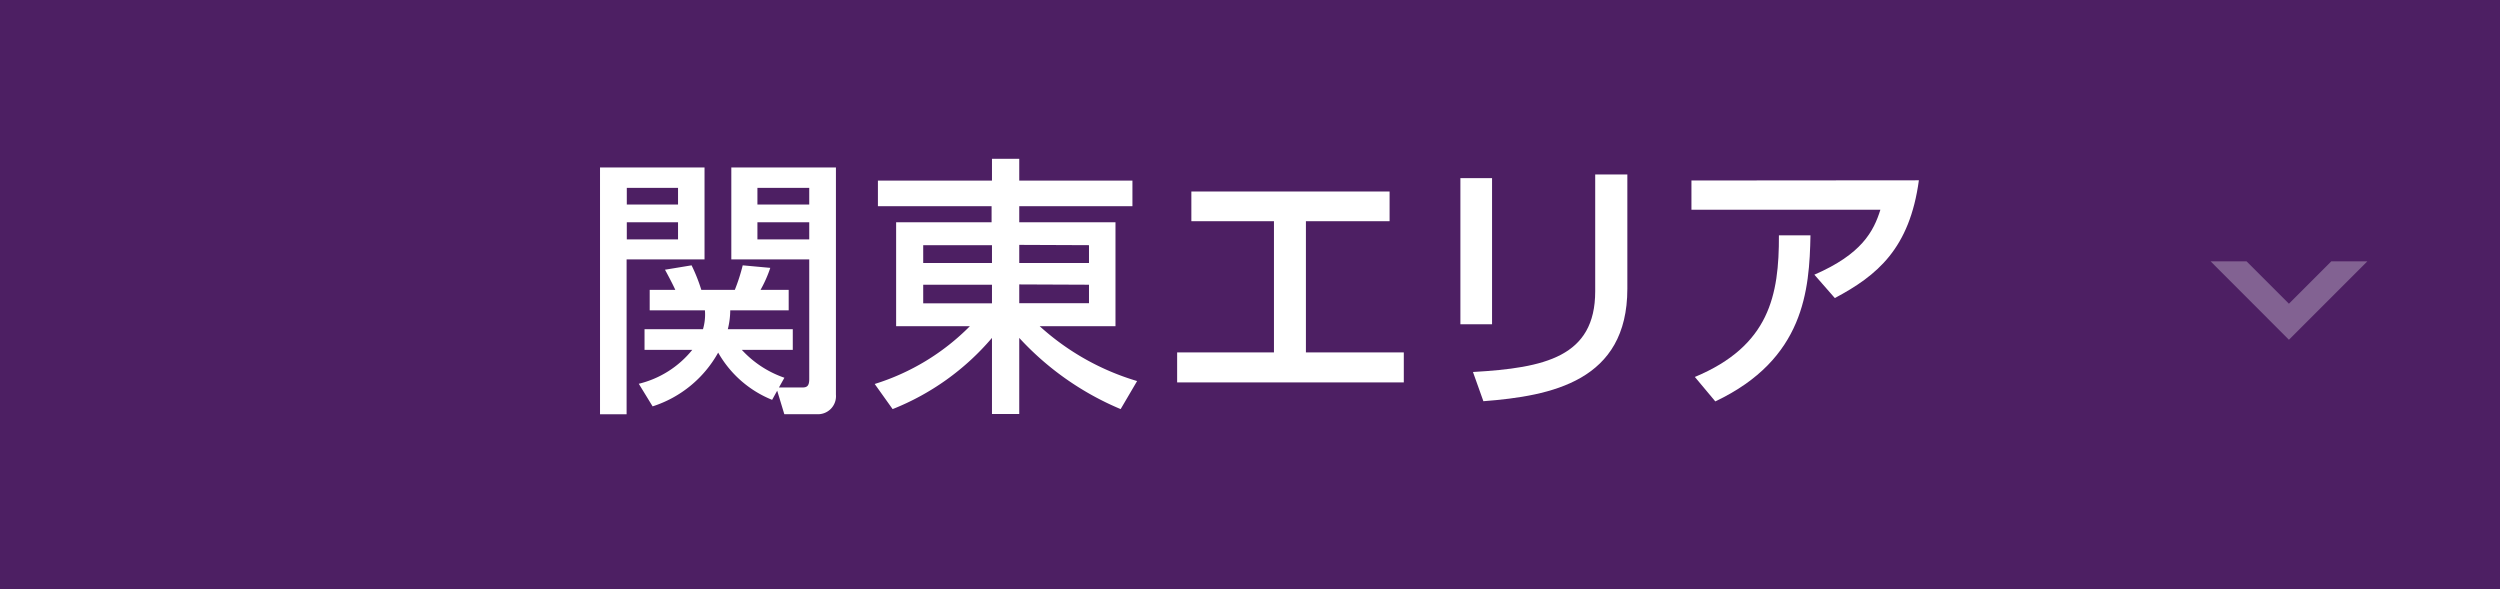 <svg viewBox="0 0 256.66 60.51" xmlns="http://www.w3.org/2000/svg"><path d="m0 0h256.66v60.51h-256.66z" fill="#4d1f63"/><g fill="#fff"><path d="m61.6 17.19h10.73v9.44h-8v15.9h-2.73zm2.75 2.1v1.71h5.26v-1.71zm0 3.53v1.76h5.26v-1.76zm14.92 18.23a11.16 11.16 0 0 1 -5.54-4.85 11.83 11.83 0 0 1 -6.73 5.52l-1.42-2.32a10.12 10.12 0 0 0 5.49-3.48h-4.9v-2.12h6a5.33 5.33 0 0 0 .2-1.94h-5.67v-2.1h2.63c-.25-.56-.78-1.56-1.06-2.07l2.73-.45a17.16 17.16 0 0 1 1 2.52h3.44a19.11 19.11 0 0 0 .81-2.52l2.83.26a12.81 12.81 0 0 1 -1 2.26h2.89v2.1h-6a8.26 8.26 0 0 1 -.25 1.94h6.67v2.12h-5.23a10.62 10.62 0 0 0 4.37 2.86l-.56 1h2.41c.48 0 .7-.17.7-.87v-12.28h-8v-9.44h10.74v23.33a1.85 1.85 0 0 1 -2 2h-3.3l-.73-2.41zm-1.51-21.76v1.71h5.32v-1.71zm0 3.53v1.76h5.32v-1.76z"/><path d="m116.26 21.17h-11.62v1.65h9.88v10.67h-7.78a25.75 25.75 0 0 0 10 5.63l-1.69 2.88a29.76 29.76 0 0 1 -10.41-7.31v7.81h-2.8v-7.81a25.94 25.94 0 0 1 -10.2 7.31l-1.84-2.58a23.61 23.61 0 0 0 9.77-5.93h-7.57v-10.67h9.8v-1.65h-11.67v-2.63h11.71v-2.24h2.8v2.24h11.62zm-21.48 5.83h7.06v-1.83h-7.06zm0 4.14h7.06v-1.91h-7.06zm9.86-6v1.86h7.16v-1.83zm0 4.06v1.93h7.16v-1.9z"/><path d="m134.07 36.18h10.05v3.08h-23.27v-3.08h9.94v-13.47h-8.48v-3.05h20.35v3.05h-8.59z"/><path d="m153.18 33.29h-3.25v-15h3.25zm13.89-3.64c0 9.47-7.76 11-14.78 11.54l-1.07-3c7.39-.42 12.55-1.56 12.55-8.28v-12h3.3z"/><path d="m197 18.51c-.95 7-4.26 9.77-8.63 12.09l-2.1-2.4c4.85-2.1 6.08-4.43 6.78-6.67h-19.4v-3zm-23 20.19c7.67-3.2 8.65-8.4 8.63-14.54h3.24c-.11 5.6-.61 12.71-9.77 17.05z"/></g><path d="m239.34 26.83-4.35 4.35-4.35-4.35h-3.69l8.04 8.05 8.05-8.05z" fill="#826292"/></svg>